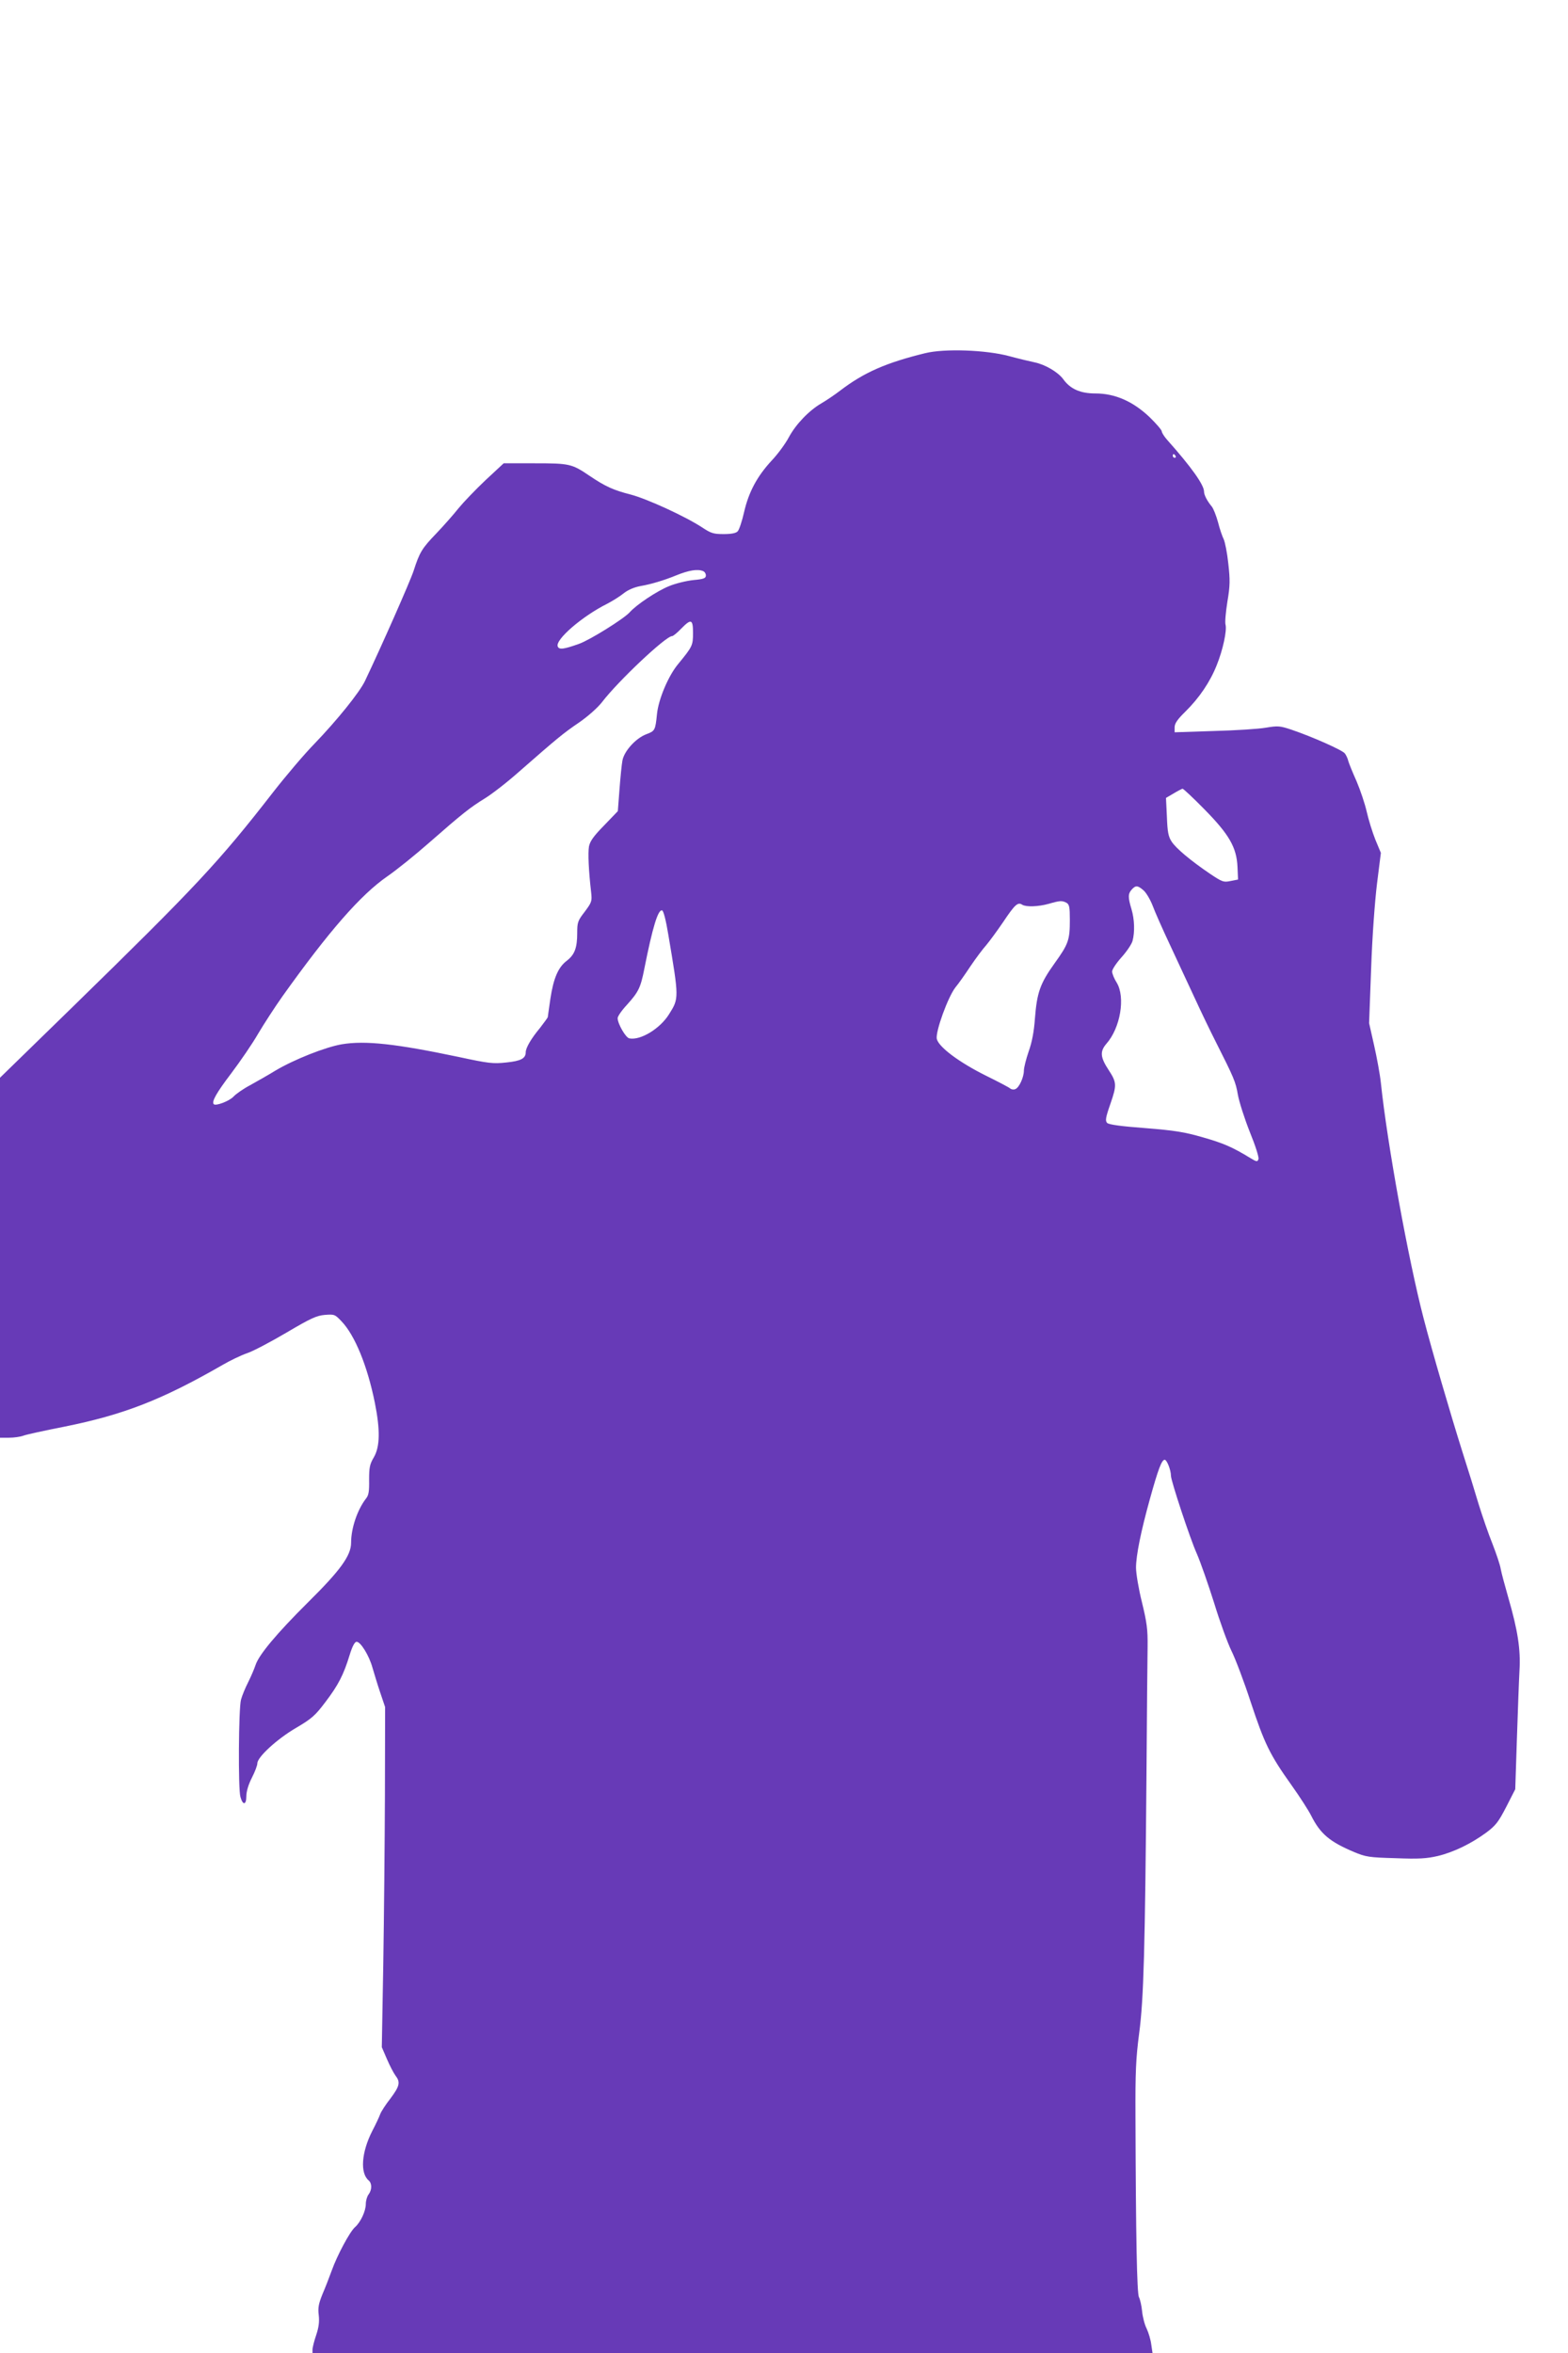 <?xml version="1.0" standalone="no"?>
<!DOCTYPE svg PUBLIC "-//W3C//DTD SVG 20010904//EN"
 "http://www.w3.org/TR/2001/REC-SVG-20010904/DTD/svg10.dtd">
<svg version="1.0" xmlns="http://www.w3.org/2000/svg"
 width="853pt" height="1280pt" viewBox="0 0 853 1280"
 preserveAspectRatio="xMidYMid meet">
<g transform="translate(0,1280) scale(0.1,-0.1)"
fill="#673ab7" stroke="none">
<path d="M5033 10879 c-212 -52 -332 -104 -463 -204 -30 -23 -76 -54 -102 -69
-67 -39 -139 -114 -177 -185 -18 -34 -59 -90 -92 -125 -80 -86 -126 -172 -151
-281 -11 -49 -27 -97 -35 -105 -9 -10 -34 -15 -76 -15 -55 0 -69 4 -117 36
-93 61 -301 156 -389 179 -94 24 -138 44 -224 102 -96 65 -108 68 -297 68
l-170 0 -99 -92 c-54 -51 -120 -120 -147 -153 -26 -33 -80 -94 -119 -135 -80
-83 -92 -103 -125 -205 -19 -58 -175 -411 -265 -600 -31 -63 -150 -211 -274
-340 -54 -55 -155 -174 -226 -265 -296 -381 -421 -514 -1092 -1169 l-393 -383
0 -979 0 -979 49 0 c27 0 62 5 78 11 15 6 116 28 223 49 322 65 529 145 861
336 41 24 102 53 134 64 33 11 129 62 214 112 132 78 163 92 208 96 52 4 55 3
91 -35 73 -76 141 -244 181 -442 30 -149 28 -240 -5 -297 -23 -39 -26 -56 -26
-124 1 -61 -2 -83 -17 -101 -47 -61 -81 -161 -81 -240 0 -70 -58 -150 -234
-324 -171 -170 -268 -286 -286 -342 -7 -21 -25 -63 -40 -93 -16 -31 -33 -73
-39 -95 -13 -48 -16 -487 -3 -529 13 -47 32 -44 32 3 0 26 11 64 30 101 17 33
30 68 30 79 0 34 108 133 211 193 85 50 104 67 159 140 70 92 99 148 132 256
15 49 28 72 38 72 22 0 68 -75 86 -140 9 -30 27 -91 42 -135 l27 -80 -1 -475
c-1 -261 -5 -677 -9 -925 l-8 -450 28 -65 c15 -35 36 -75 46 -89 28 -36 24
-57 -27 -125 -26 -33 -51 -72 -56 -86 -5 -14 -24 -55 -43 -91 -59 -116 -67
-230 -19 -269 18 -16 18 -51 -1 -76 -8 -10 -15 -34 -15 -52 0 -38 -28 -99 -59
-126 -29 -26 -98 -156 -126 -235 -13 -36 -36 -95 -51 -130 -21 -52 -25 -74
-20 -114 4 -36 0 -66 -14 -108 -11 -32 -20 -68 -20 -79 l0 -20 2285 0 2285 0
-7 47 c-3 27 -15 65 -25 87 -11 21 -22 64 -25 95 -3 31 -11 65 -17 76 -11 20
-17 324 -19 985 -1 239 2 312 20 450 25 187 32 458 40 1420 2 316 5 625 6 685
1 93 -4 130 -31 241 -18 72 -32 156 -32 187 0 67 27 199 75 372 46 166 65 215
81 215 12 0 34 -56 34 -87 0 -27 104 -342 140 -422 21 -48 63 -169 95 -270 31
-102 74 -219 94 -260 21 -42 69 -168 105 -279 75 -226 103 -285 222 -452 45
-63 93 -138 107 -166 50 -99 100 -141 232 -197 65 -27 81 -30 227 -34 128 -5
169 -2 230 12 87 21 181 67 263 127 52 39 66 57 109 140 l49 96 9 274 c5 150
11 317 14 371 7 114 -9 219 -61 398 -18 63 -37 133 -41 155 -3 21 -24 83 -45
137 -22 54 -55 151 -75 215 -19 64 -59 194 -89 287 -63 200 -165 548 -211 726
-82 315 -197 945 -232 1279 -5 47 -22 139 -37 205 l-27 120 11 296 c6 174 20
365 32 463 l21 167 -30 72 c-16 40 -37 108 -47 152 -10 44 -35 118 -55 165
-21 47 -41 96 -45 110 -3 14 -12 33 -19 42 -13 18 -178 91 -290 129 -63 21
-74 22 -140 11 -39 -7 -167 -15 -283 -18 l-213 -7 0 27 c0 21 15 43 59 86 75
74 134 161 170 252 34 84 56 188 48 220 -4 12 1 68 10 125 15 88 15 119 5 208
-6 58 -18 117 -25 132 -8 16 -22 57 -31 93 -10 36 -25 74 -34 85 -25 30 -42
63 -42 81 0 37 -70 135 -201 282 -16 18 -29 39 -29 46 0 7 -30 42 -67 78 -90
85 -187 128 -294 128 -82 0 -137 24 -176 79 -29 38 -97 78 -154 90 -24 5 -87
20 -139 34 -126 34 -353 42 -457 16z m1362 -559 c3 -5 1 -10 -4 -10 -6 0 -11
5 -11 10 0 6 2 10 4 10 3 0 8 -4 11 -10z m-2571 -626 c9 -3 16 -14 16 -24 0
-15 -11 -20 -67 -25 -38 -4 -97 -18 -133 -33 -65 -26 -178 -101 -215 -143 -33
-36 -216 -150 -275 -171 -84 -30 -109 -33 -116 -14 -14 37 133 164 269 232 29
15 69 40 90 57 24 19 58 33 90 39 58 10 129 31 197 59 67 27 114 35 144 23z
m-54 -337 c0 -68 -3 -74 -81 -169 -54 -65 -107 -192 -115 -272 -9 -89 -11 -92
-59 -110 -57 -22 -120 -92 -129 -143 -4 -21 -11 -91 -16 -157 l-9 -118 -74
-77 c-58 -59 -77 -86 -83 -115 -6 -36 -2 -131 12 -251 5 -47 3 -53 -35 -104
-38 -49 -41 -58 -41 -116 0 -81 -14 -118 -57 -151 -46 -35 -72 -94 -89 -207
-7 -51 -14 -95 -14 -99 0 -3 -20 -30 -43 -60 -47 -56 -77 -108 -77 -131 0 -34
-26 -48 -105 -56 -73 -8 -97 -5 -260 30 -342 72 -508 90 -635 69 -89 -15 -261
-83 -363 -144 -39 -24 -101 -59 -137 -79 -36 -19 -76 -47 -89 -61 -23 -25 -97
-53 -108 -42 -13 13 13 60 95 168 49 65 115 161 146 215 32 54 91 145 132 203
254 356 426 553 572 654 48 33 150 115 225 181 187 164 225 193 304 242 38 23
122 88 186 145 208 182 240 209 327 268 49 34 102 81 125 111 89 116 347 359
381 359 6 0 28 18 49 40 55 56 65 53 65 -23z m2781 -958 c136 -138 176 -208
181 -314 l3 -69 -41 -8 c-38 -8 -45 -5 -111 39 -106 72 -186 139 -209 175 -18
27 -23 52 -26 135 l-5 103 41 24 c23 14 45 25 49 26 5 0 58 -50 118 -111z
m-330 -442 c14 -12 36 -49 49 -82 12 -33 55 -130 95 -215 40 -85 100 -216 135
-290 34 -74 85 -180 113 -235 100 -198 109 -219 121 -289 7 -39 36 -130 65
-203 31 -76 51 -139 47 -148 -5 -15 -10 -15 -44 6 -98 60 -147 81 -259 113
-101 29 -151 37 -313 50 -134 10 -197 19 -207 28 -11 12 -9 28 18 105 35 101
34 116 -10 183 -46 70 -48 101 -12 143 76 86 104 253 56 332 -14 22 -25 49
-25 61 0 11 23 46 51 77 28 31 55 71 60 89 13 48 11 118 -6 174 -19 63 -19 83
2 106 21 23 32 23 64 -5z m-420 -67 c16 -9 19 -22 19 -93 0 -110 -7 -131 -84
-238 -78 -109 -95 -158 -106 -299 -5 -71 -16 -129 -34 -179 -14 -41 -26 -88
-26 -104 0 -36 -26 -94 -47 -101 -9 -4 -21 -2 -28 4 -7 6 -66 37 -131 69 -147
73 -259 157 -268 201 -7 40 61 228 102 280 16 19 52 70 81 114 29 43 68 95 86
115 17 20 59 77 93 127 63 94 79 109 103 93 21 -13 87 -11 144 5 63 18 72 18
96 6z m-2165 -176 c58 -344 58 -344 4 -430 -48 -78 -155 -144 -216 -132 -20 3
-64 80 -64 110 0 10 22 42 50 72 64 71 75 94 95 196 45 227 75 325 97 318 8
-3 21 -55 34 -134z"/>
</g>
</svg>

